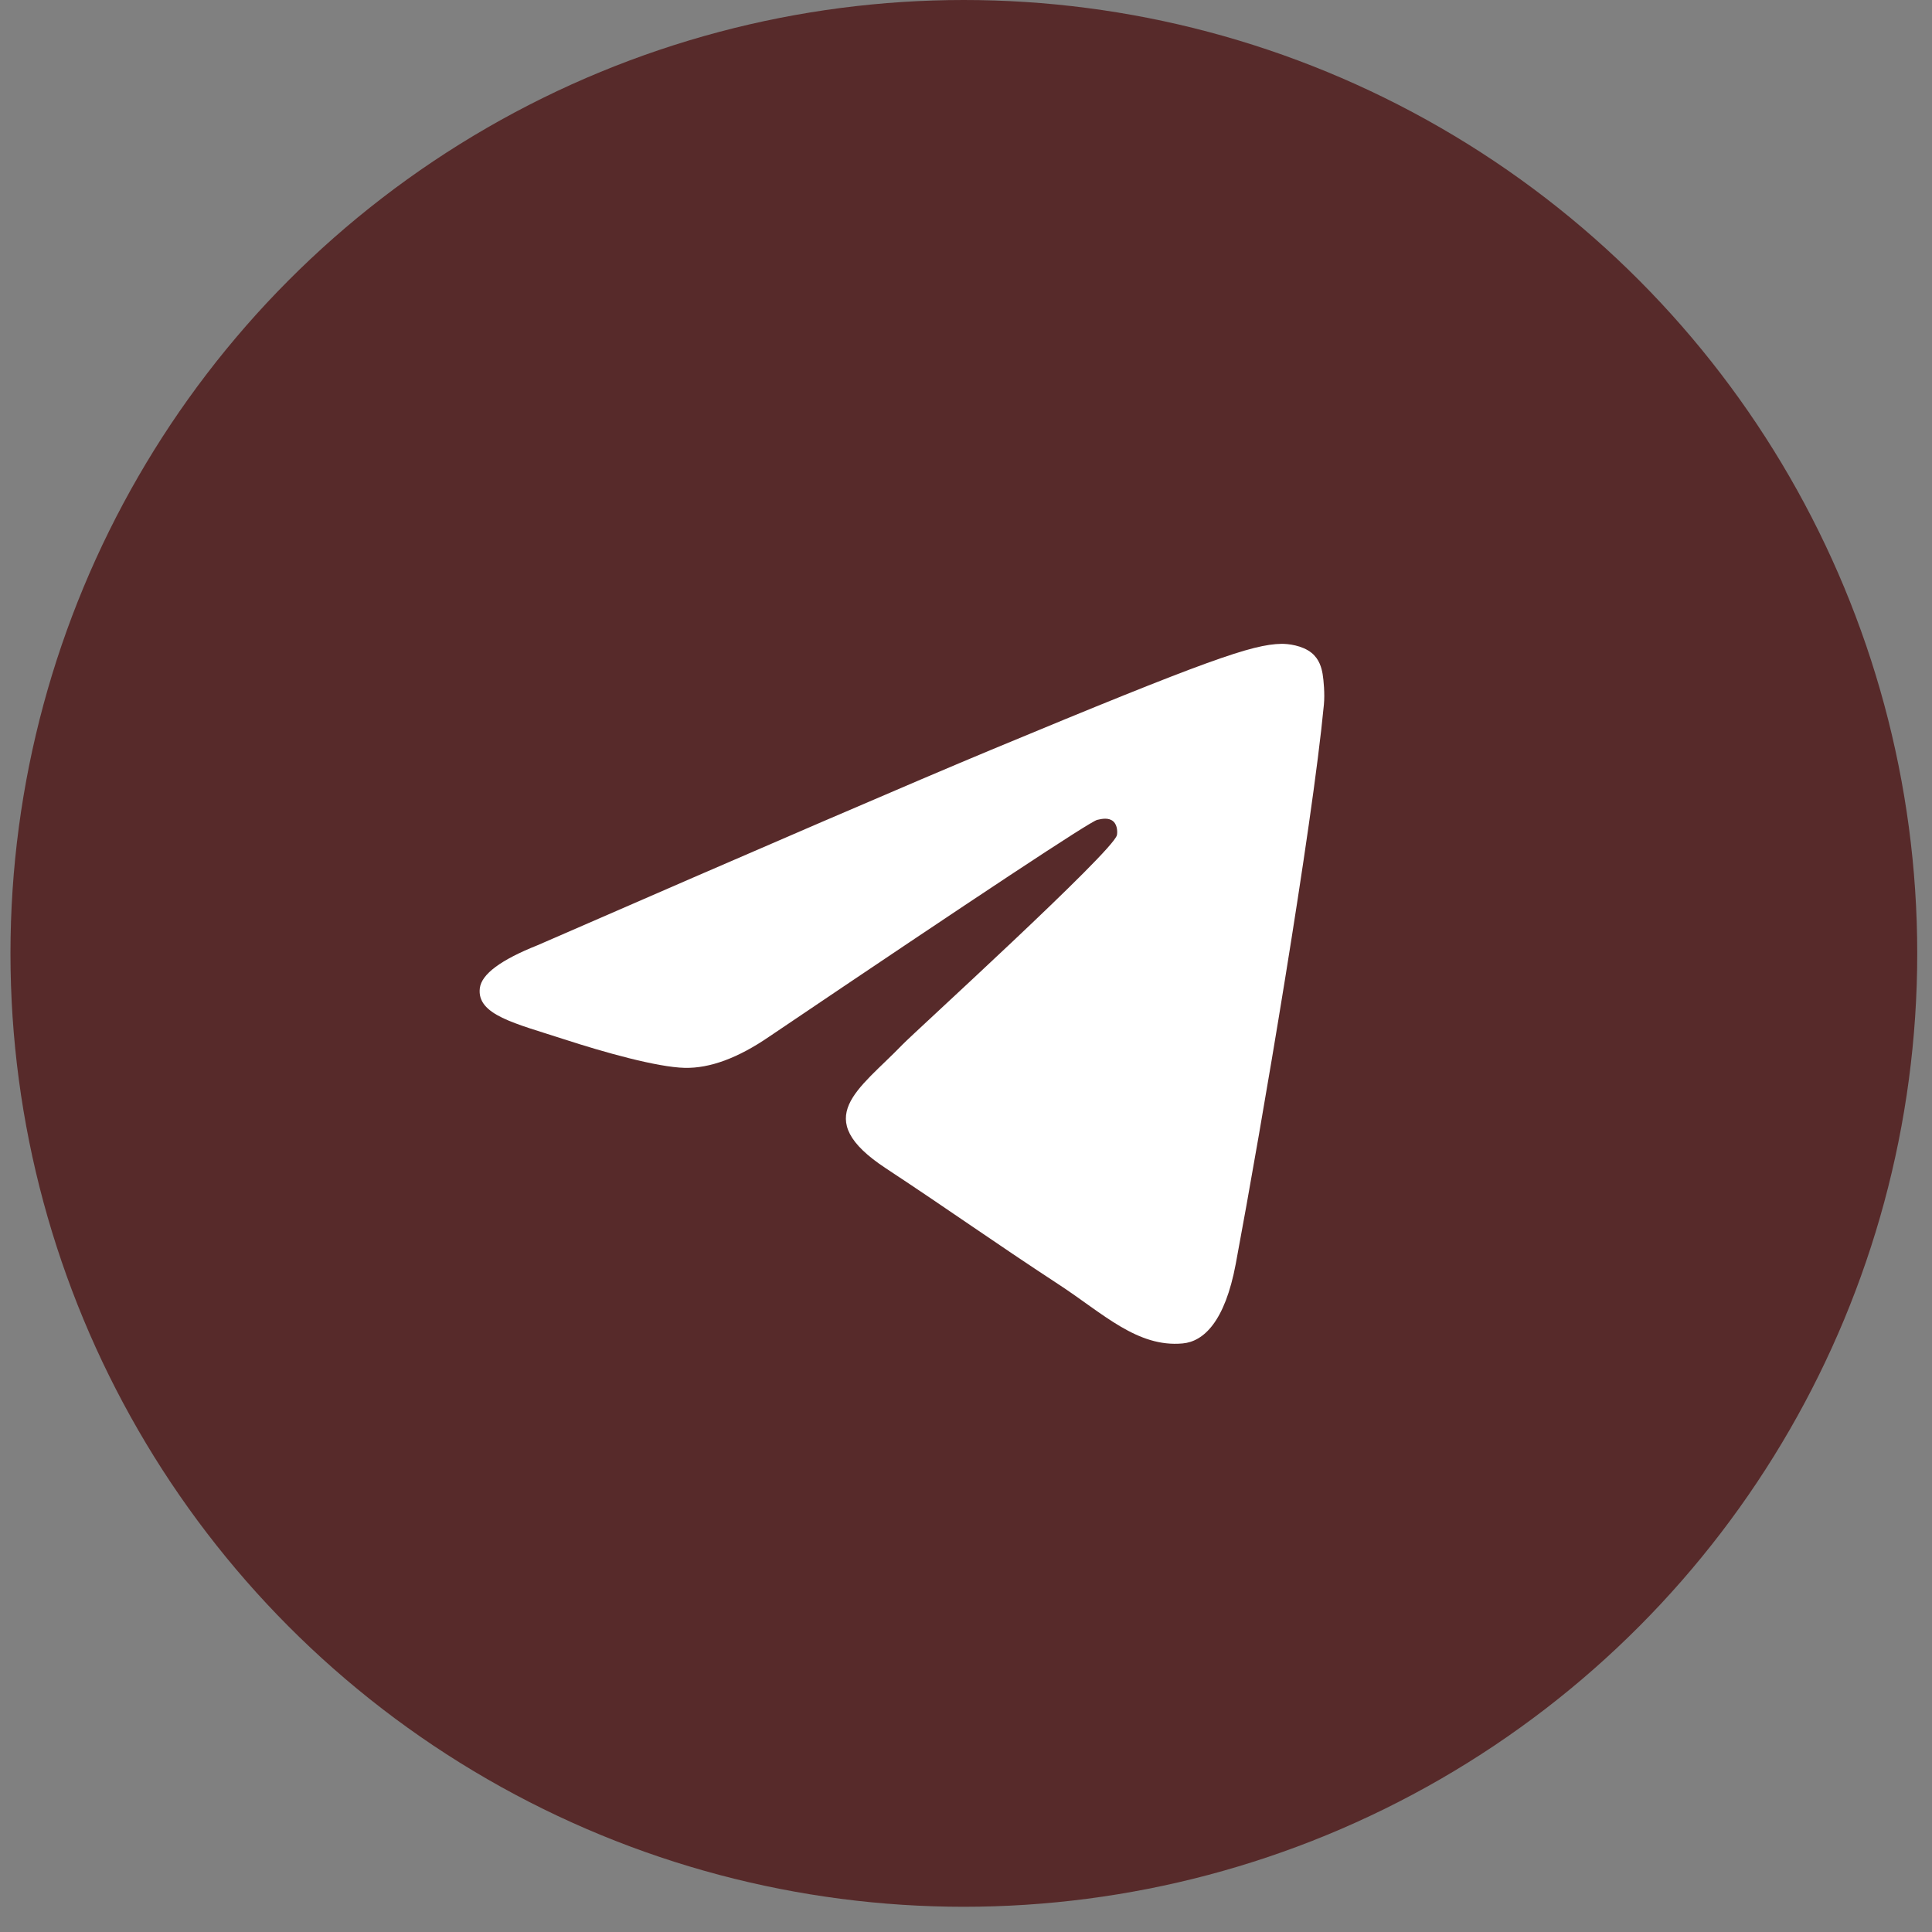 <?xml version="1.0" encoding="UTF-8"?> <svg xmlns="http://www.w3.org/2000/svg" width="36" height="36" viewBox="0 0 36 36" fill="none"><rect x="0" y="0" width="36" height="36" fill="#808080" stroke="none"/><circle cx="17.96" cy="17.765" r="17.765" fill="#572A2A"></circle><path fill-rule="evenodd" clip-rule="evenodd" d="M10.019 17.612C14.244 15.771 17.061 14.558 18.471 13.971C22.496 12.297 23.332 12.007 23.877 11.997C23.997 11.995 24.265 12.024 24.439 12.165C24.585 12.284 24.625 12.445 24.645 12.558C24.664 12.671 24.688 12.928 24.669 13.128C24.451 15.42 23.507 20.981 23.027 23.548C22.824 24.634 22.424 24.998 22.037 25.033C21.195 25.111 20.556 24.477 19.741 23.943C18.465 23.107 17.745 22.586 16.507 21.77C15.076 20.828 16.003 20.309 16.819 19.462C17.032 19.241 20.74 15.868 20.812 15.562C20.821 15.524 20.829 15.381 20.745 15.306C20.66 15.23 20.535 15.256 20.445 15.277C20.317 15.306 18.279 16.652 14.332 19.317C13.753 19.714 13.229 19.908 12.76 19.898C12.243 19.886 11.247 19.605 10.507 19.364C9.6 19.069 8.879 18.913 8.941 18.412C8.974 18.151 9.333 17.885 10.019 17.612Z" fill="white"></path></svg> 